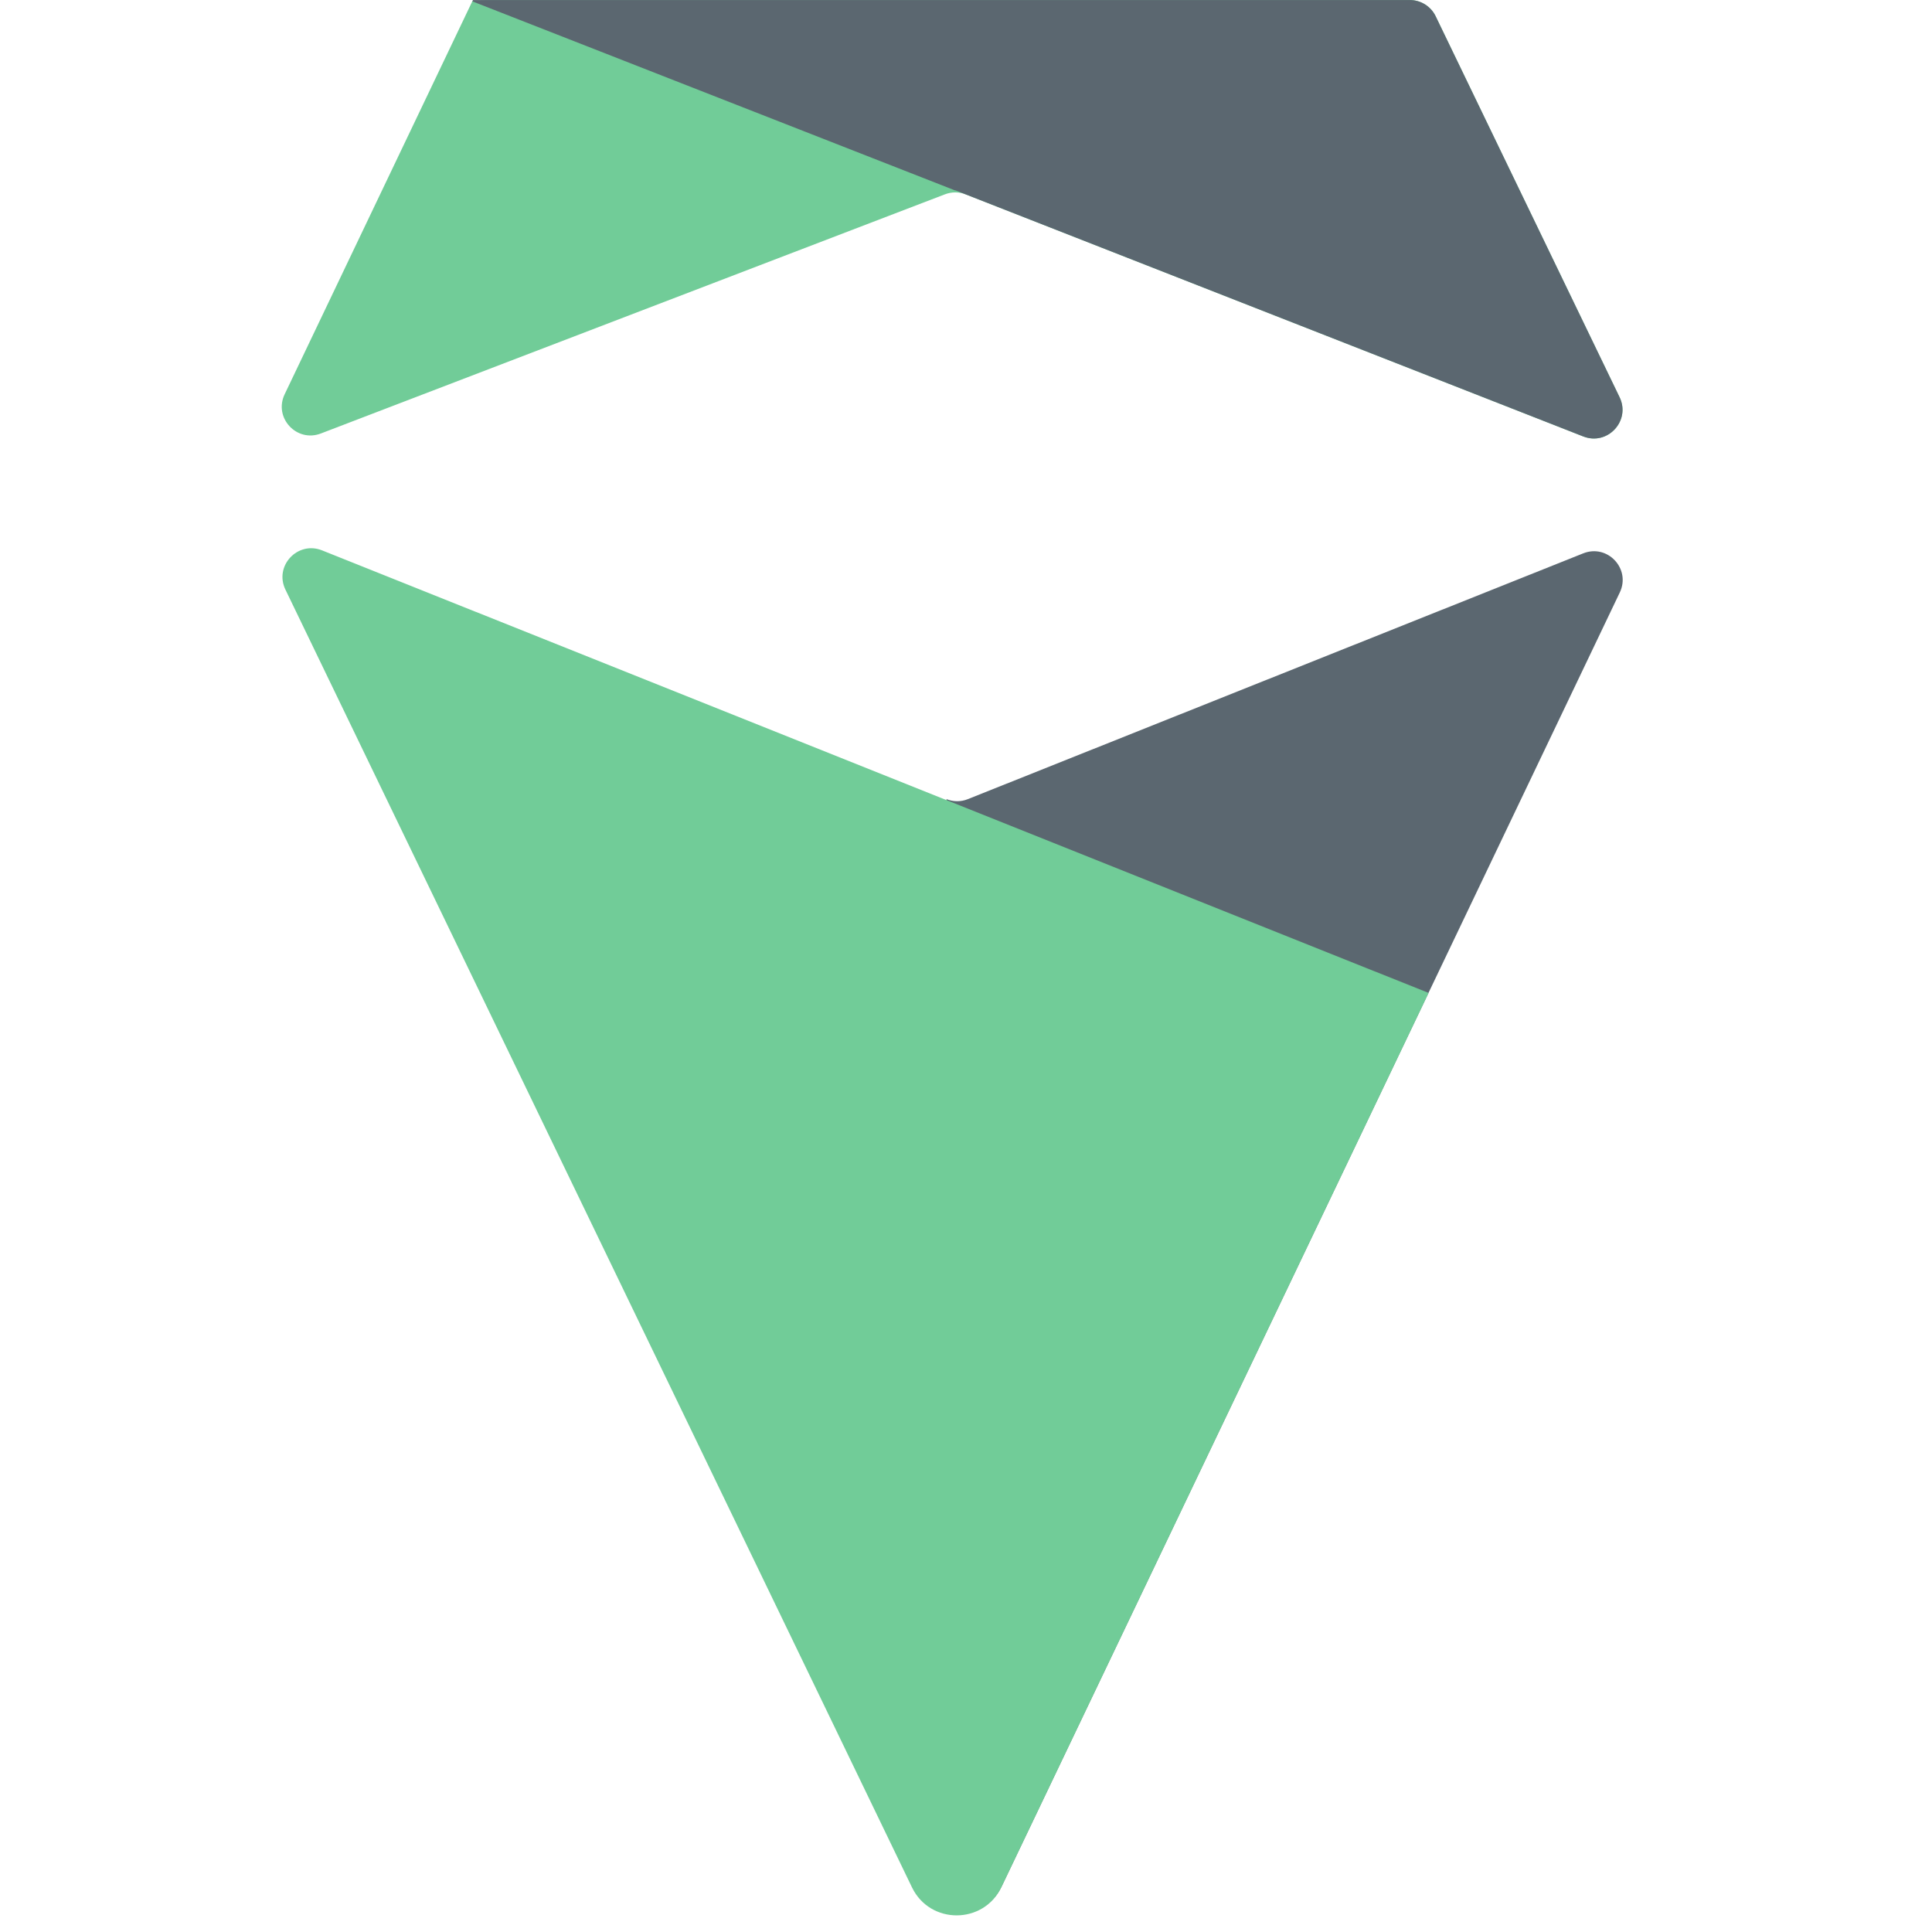 <?xml version="1.0" encoding="UTF-8"?> <svg xmlns="http://www.w3.org/2000/svg" xmlns:xlink="http://www.w3.org/1999/xlink" width="228px" height="228px" viewBox="0 0 228 228" version="1.1"><title>favicon</title><g id="Desktop" stroke="none" stroke-width="1" fill="none" fill-rule="evenodd"><g id="Font-Specs" transform="translate(-1469, -3500)"><g id="favicon" transform="translate(1469, 3500)"><rect id="Rectangle" x="0" y="0" width="228" height="228"></rect><g id="Group" transform="translate(33.25, 0)"><path d="M74.413,222.651 C76.548,227.069 82.843,227.05 84.954,222.626 L157.906,69.918 C159.237,67.126 156.458,64.156 153.586,65.304 L80.966,94.309 C80.156,94.634 79.26,94.634 78.45,94.309" id="Fill-22" fill="#5B6770"></path><path d="M22.505,0.117 L0.342,46.53 C-0.978,49.297 1.753,52.255 4.618,51.156 L78.27,22.93 C79.061,22.63 79.933,22.63 80.724,22.943 L153.59,51.506 C156.462,52.635 159.223,49.653 157.879,46.873 L136.176,1.921 C135.611,0.749 134.421,-1.14752652e-12 133.12,-1.14752652e-12 L24.708,-1.14752652e-12 C23.401,-1.14752652e-12 23.444,0.117 22.505,0.117" id="Fill-24" fill="#71CC98"></path><path d="M22.493,0.158 L79.466,22.475 L79.497,22.463 L153.59,51.505 C156.462,52.634 159.223,49.652 157.879,46.872 L136.176,1.919 C135.611,0.747 134.421,0.005 133.12,0.005 L22.566,0.005 L22.493,0.158 Z" id="Fill-27" fill="#5B6770"></path><path d="M135.345,117.178 L84.925,222.712 C82.808,227.136 76.512,227.149 74.377,222.737 L0.425,69.562 C-0.906,66.776 1.879,63.806 4.751,64.948 L135.345,117.178 Z" id="Fill-29" fill="#71CC98"></path></g></g></g></g></svg> 